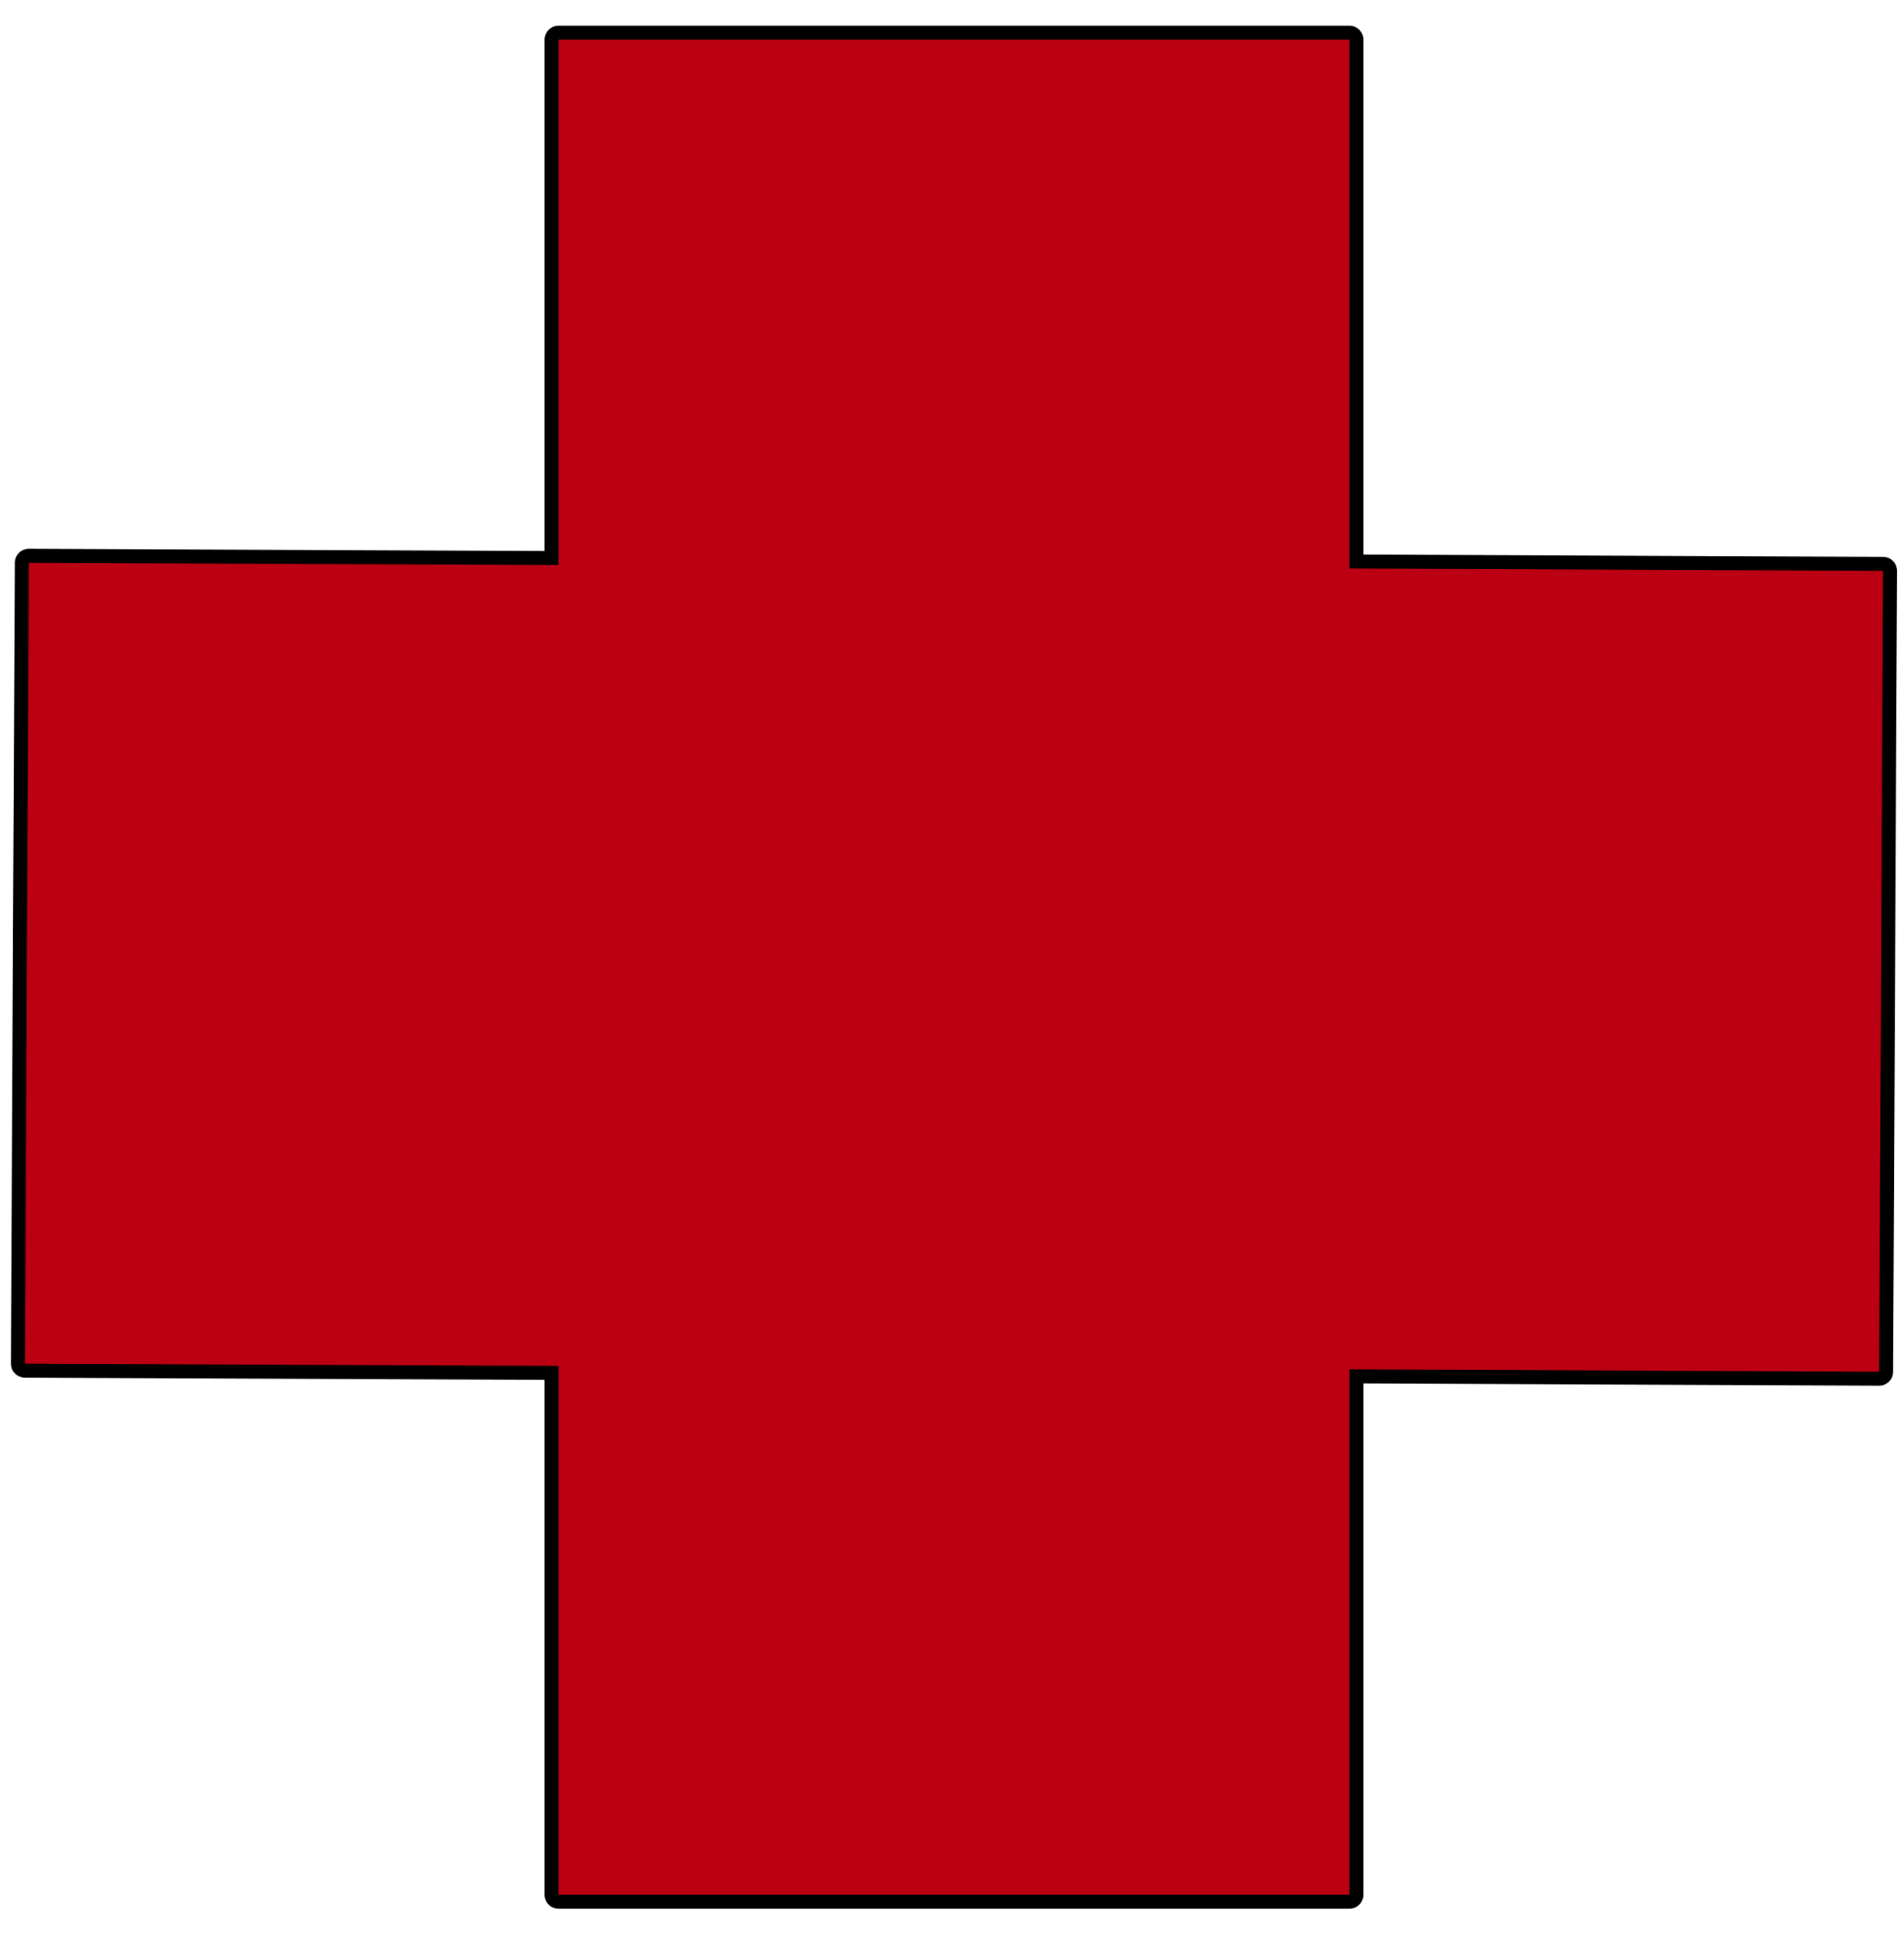 <svg width="68" height="69" viewBox="0 0 68 69" fill="none" xmlns="http://www.w3.org/2000/svg">
<path d="M67.252 20.379L48.192 20.296V1.418H19.949V20.173L1.029 20.091L0.889 48.68L19.949 48.763V67.641H48.192V48.886L67.112 48.968L67.252 20.379Z" stroke="black" stroke-miterlimit="10" stroke-linejoin="round"/>
<path fill-rule="evenodd" clip-rule="evenodd" d="M67.252 20.379L48.192 20.296V1.418H19.949V20.173L1.029 20.091L0.889 48.68L19.949 48.763V67.641H48.192V48.886L67.112 48.968L67.252 20.379Z" fill="#BB0013"/>
</svg>
